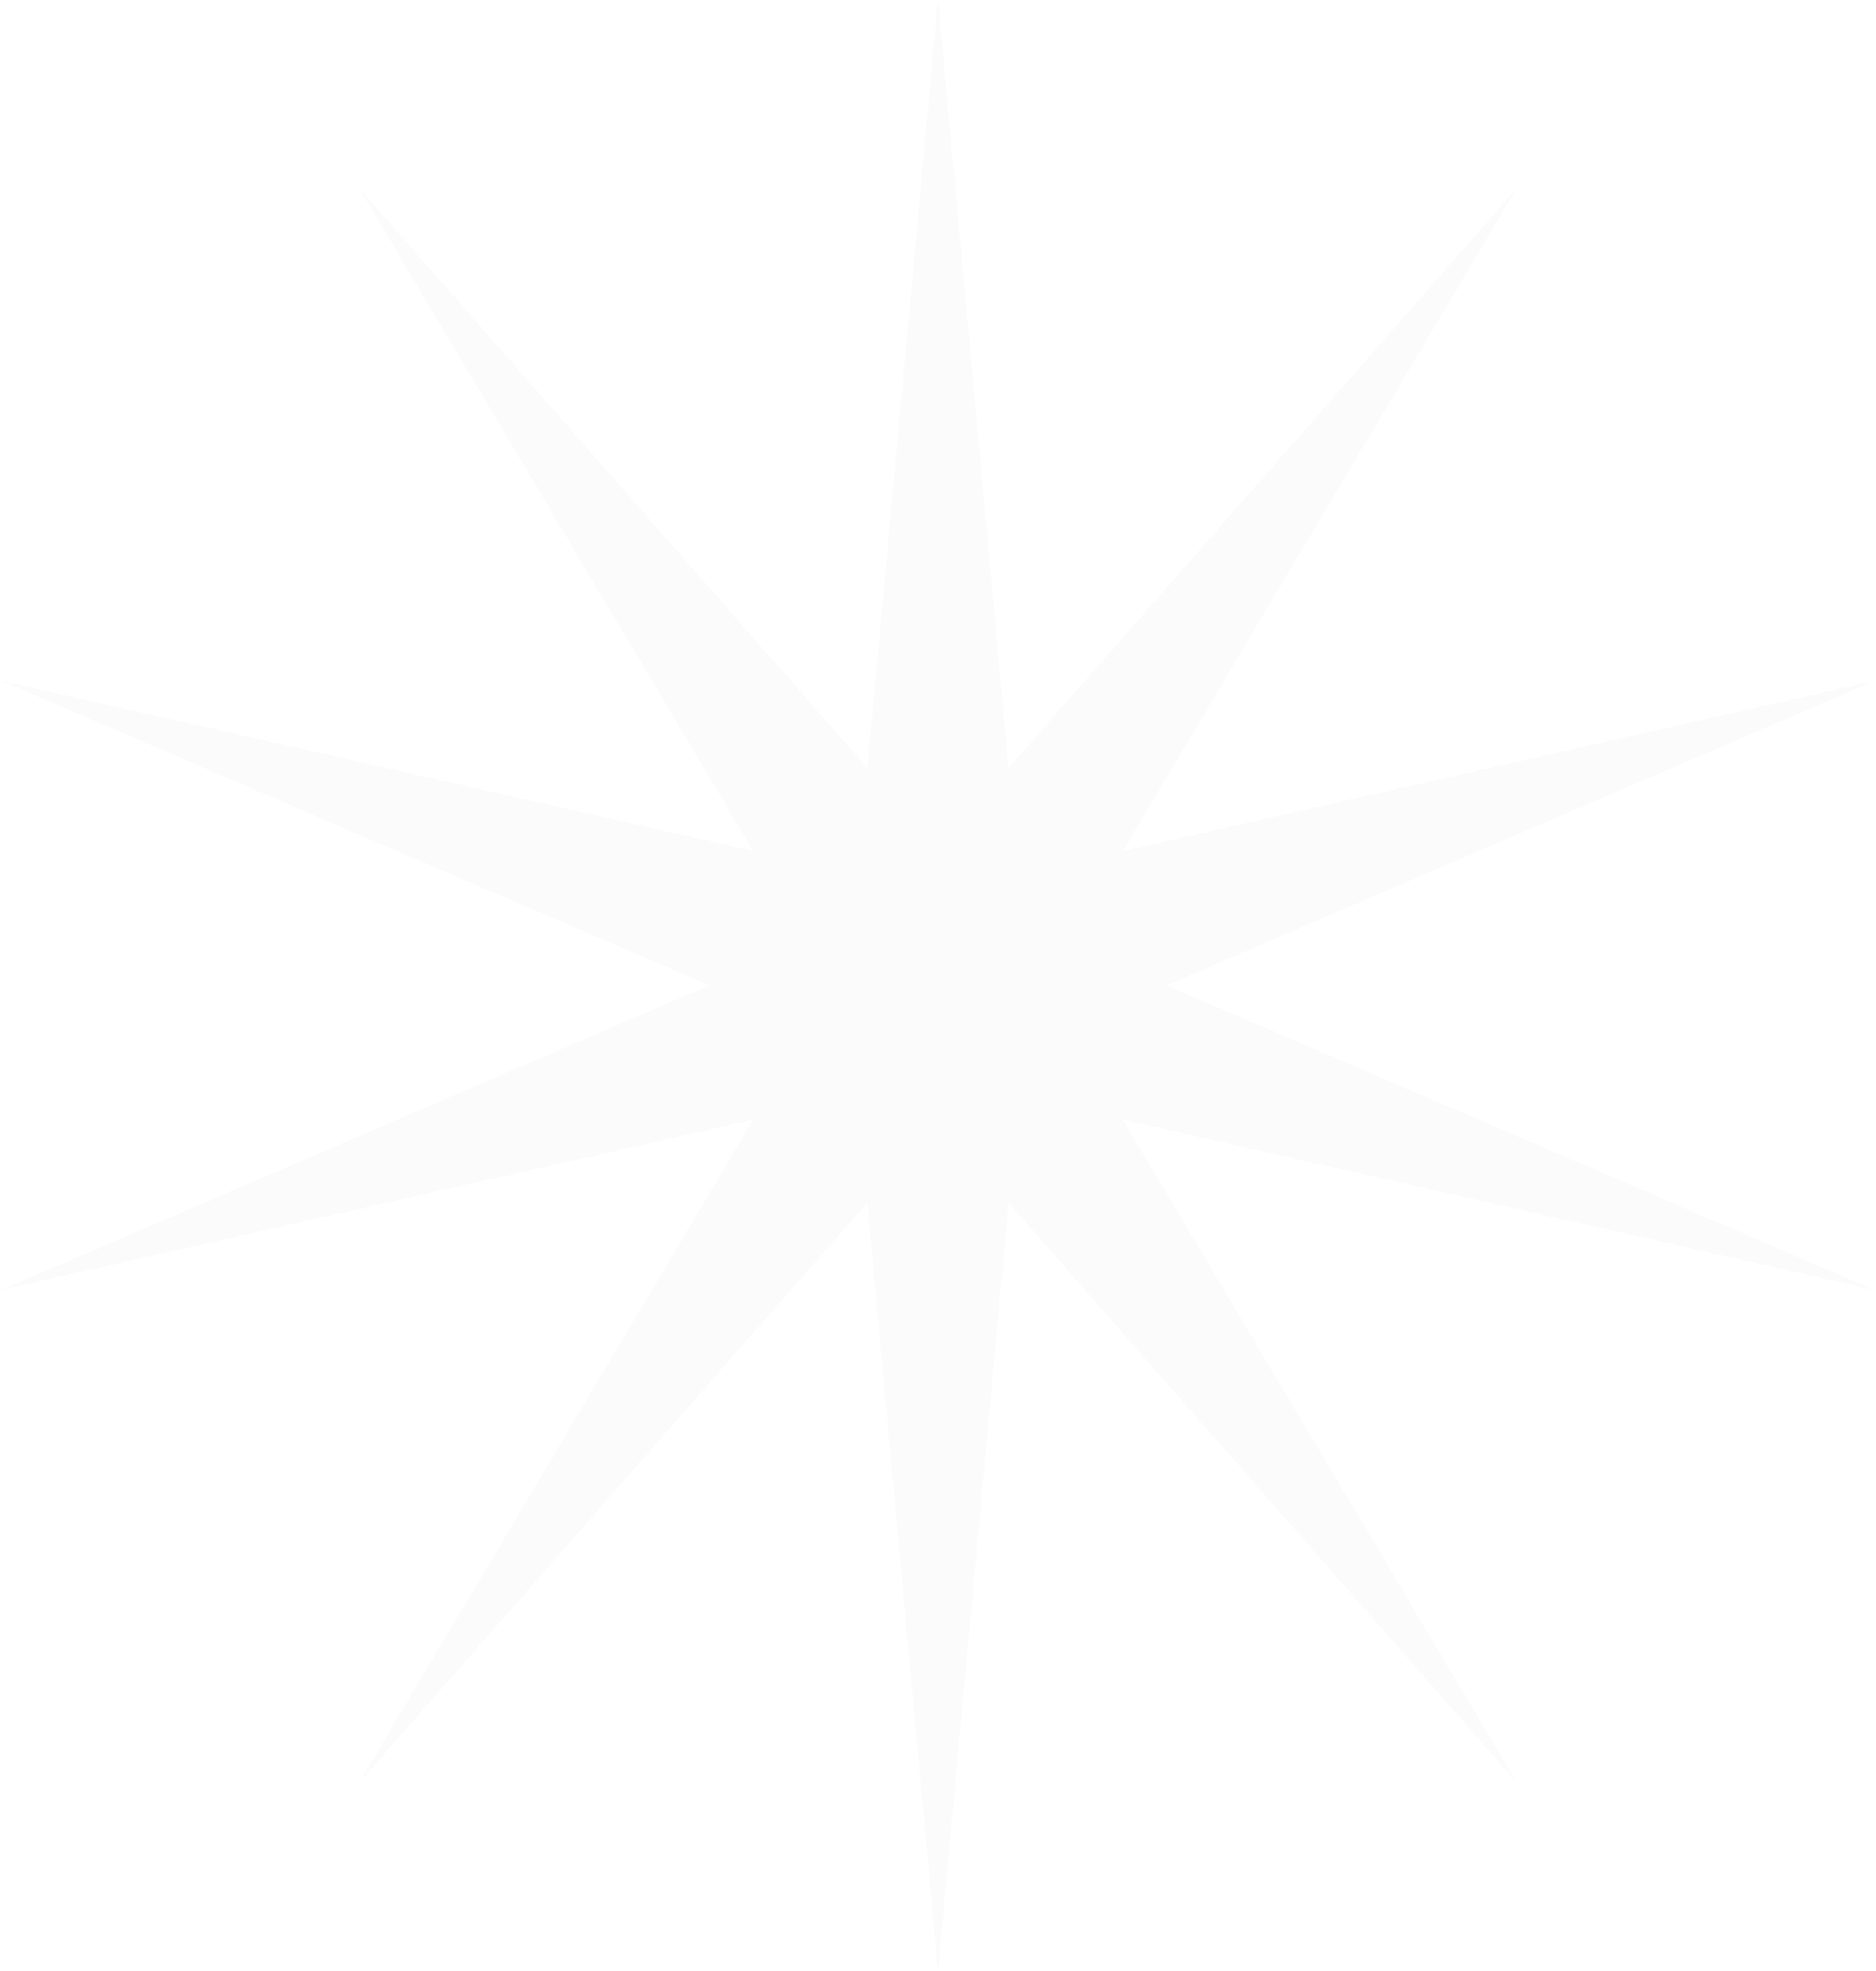 <?xml version="1.0" encoding="UTF-8"?> <svg xmlns="http://www.w3.org/2000/svg" width="722" height="758" viewBox="0 0 722 758" fill="none"><path d="M361 0L388.171 295.375L583.771 72.383L432.135 327.317L721.45 261.883L448.928 379L721.45 496.117L432.135 430.683L583.771 685.617L388.171 462.625L361 758L333.829 462.625L138.229 685.617L289.865 430.683L0.55 496.117L273.072 379L0.55 261.883L289.865 327.317L138.229 72.383L333.829 295.375L361 0Z" fill="#D9D9D9" fill-opacity="0.1"></path></svg> 